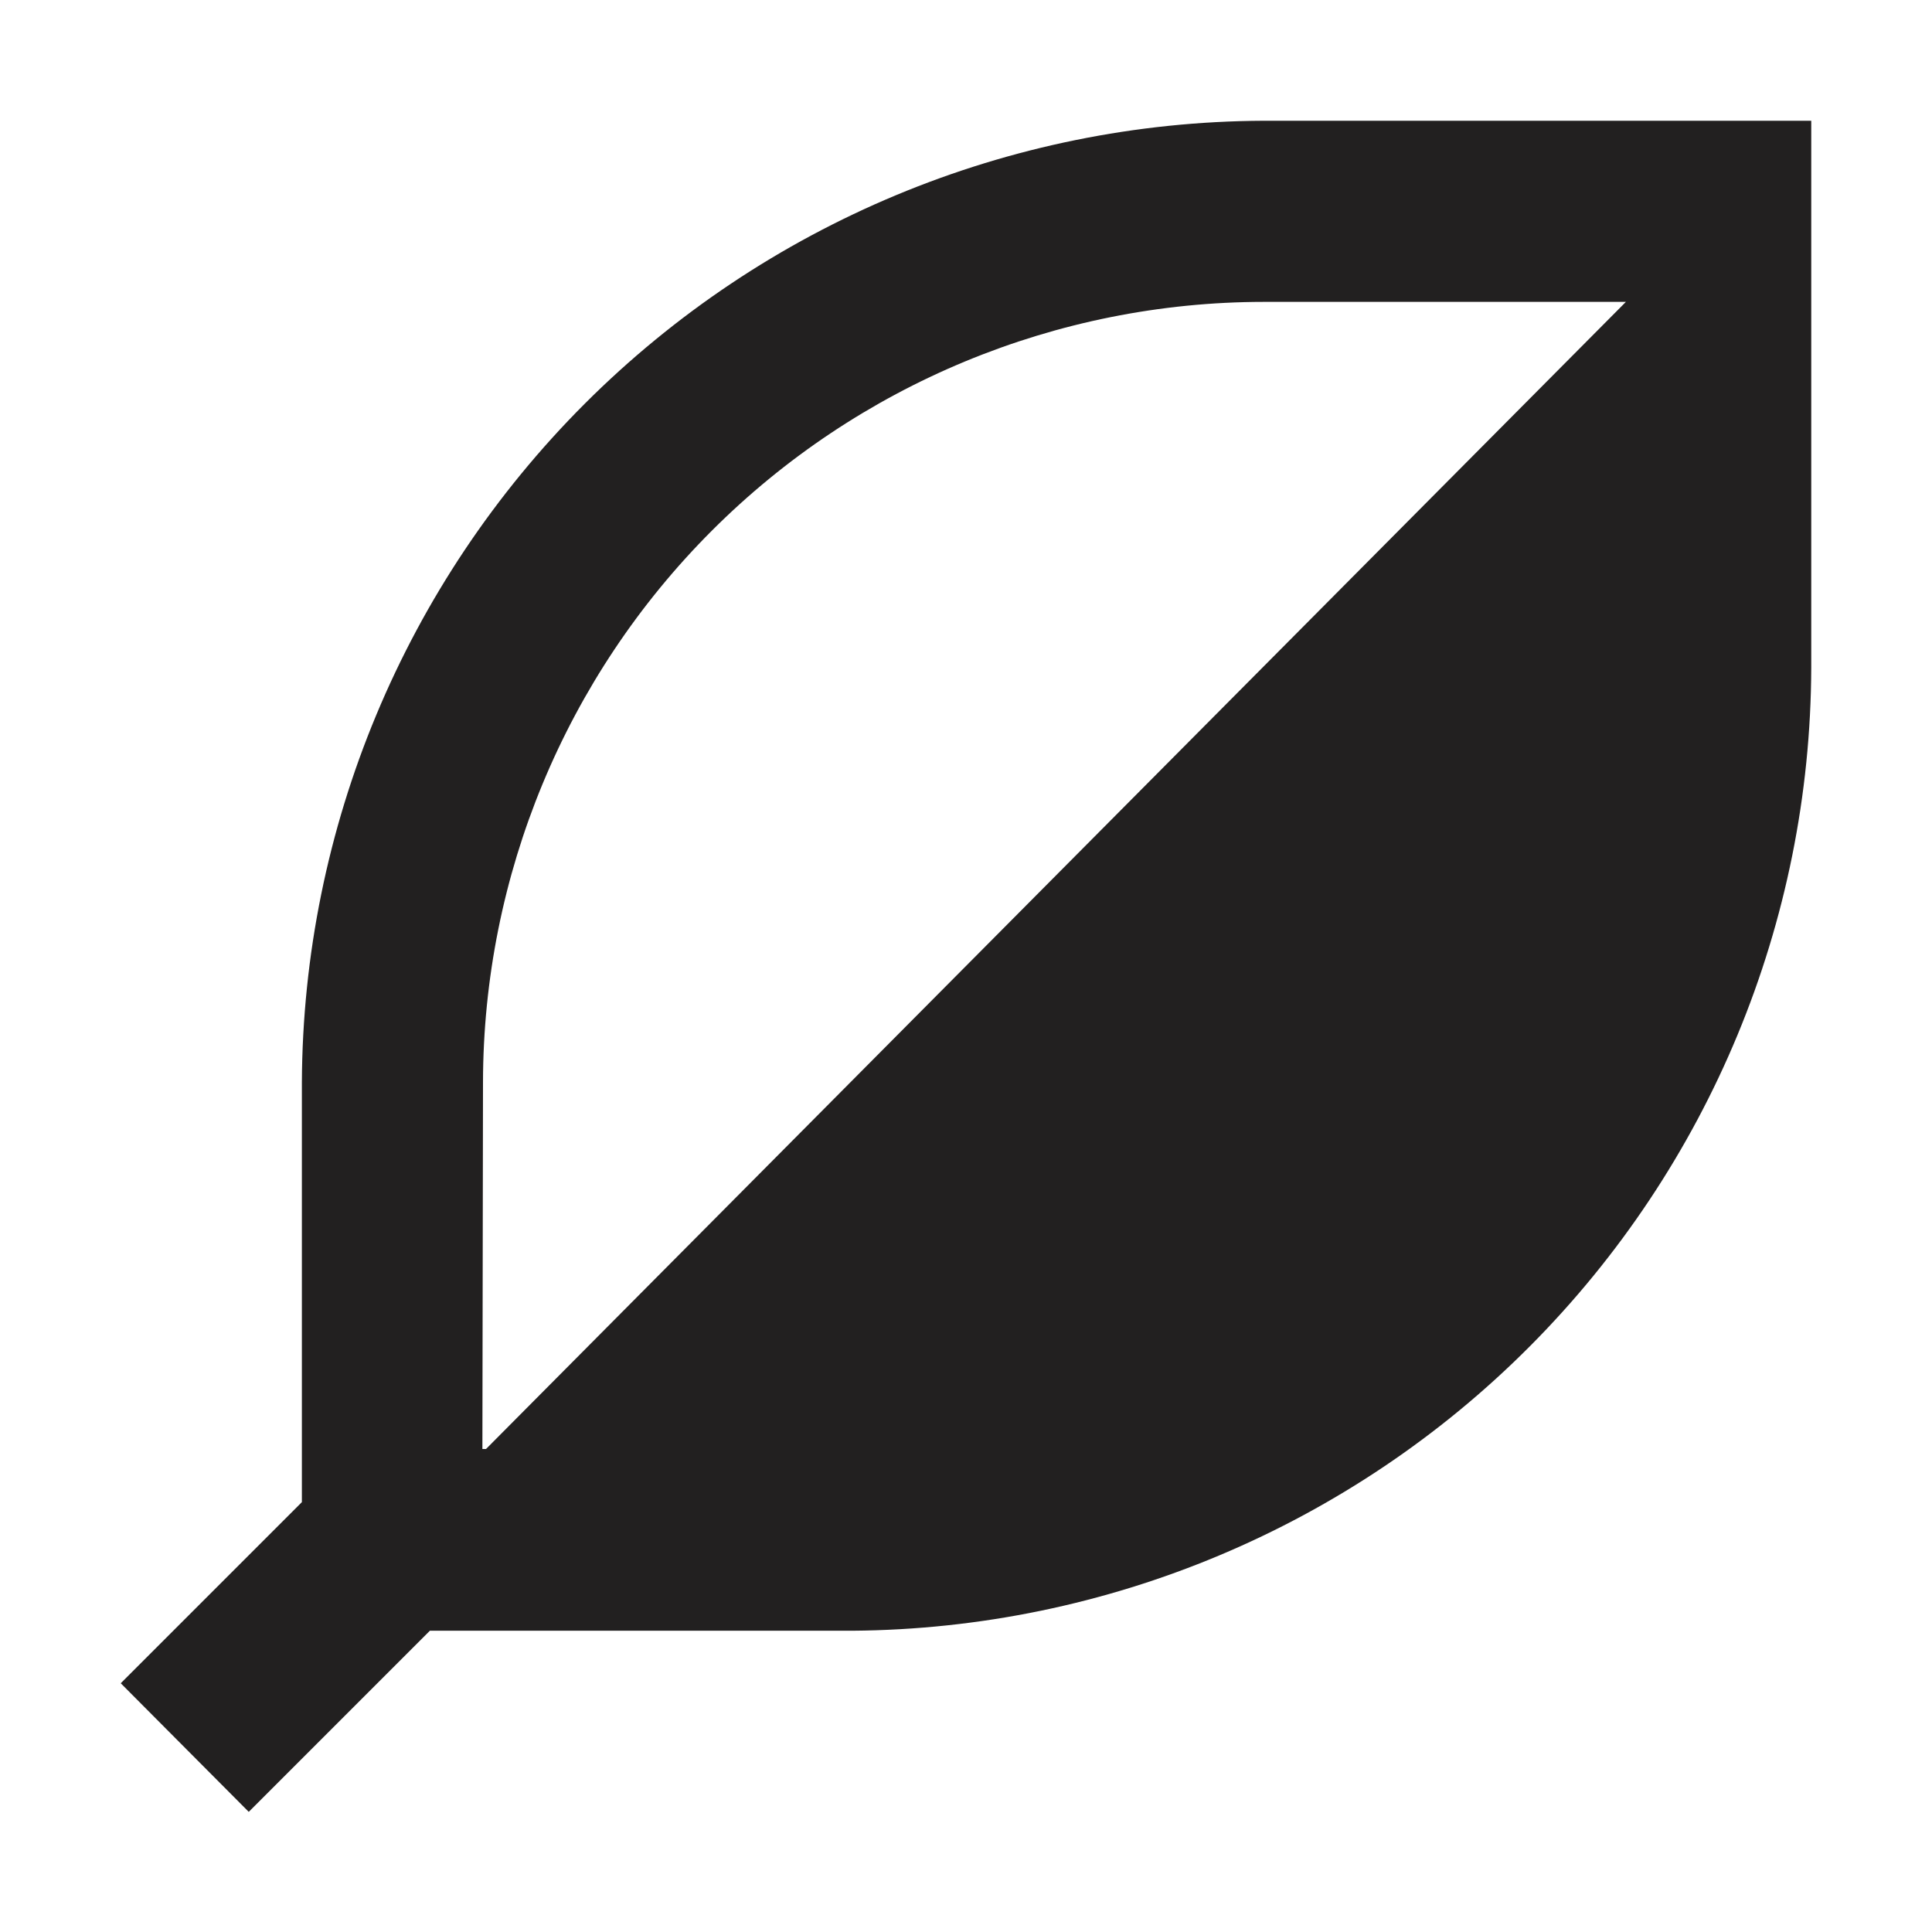 <?xml version="1.0" encoding="UTF-8"?> <svg xmlns="http://www.w3.org/2000/svg" width="32" height="32" viewBox="0 0 32 32" fill="none"><path d="M20.93 2C16.711 2.018 12.67 3.703 9.686 6.686C6.703 9.67 5.018 13.711 5 17.93V24.88L2 27.88L4.12 30.01L7.12 27.01H14.12C18.334 26.978 22.365 25.286 25.339 22.299C28.312 19.313 29.987 15.274 30 11.06V2H20.93ZM8 17.93C8.003 14.502 9.366 11.214 11.79 8.79C14.214 6.366 17.502 5.003 20.93 5H26.93L8.05 24H7.99L8 17.93Z" fill="#222020"></path></svg> 
